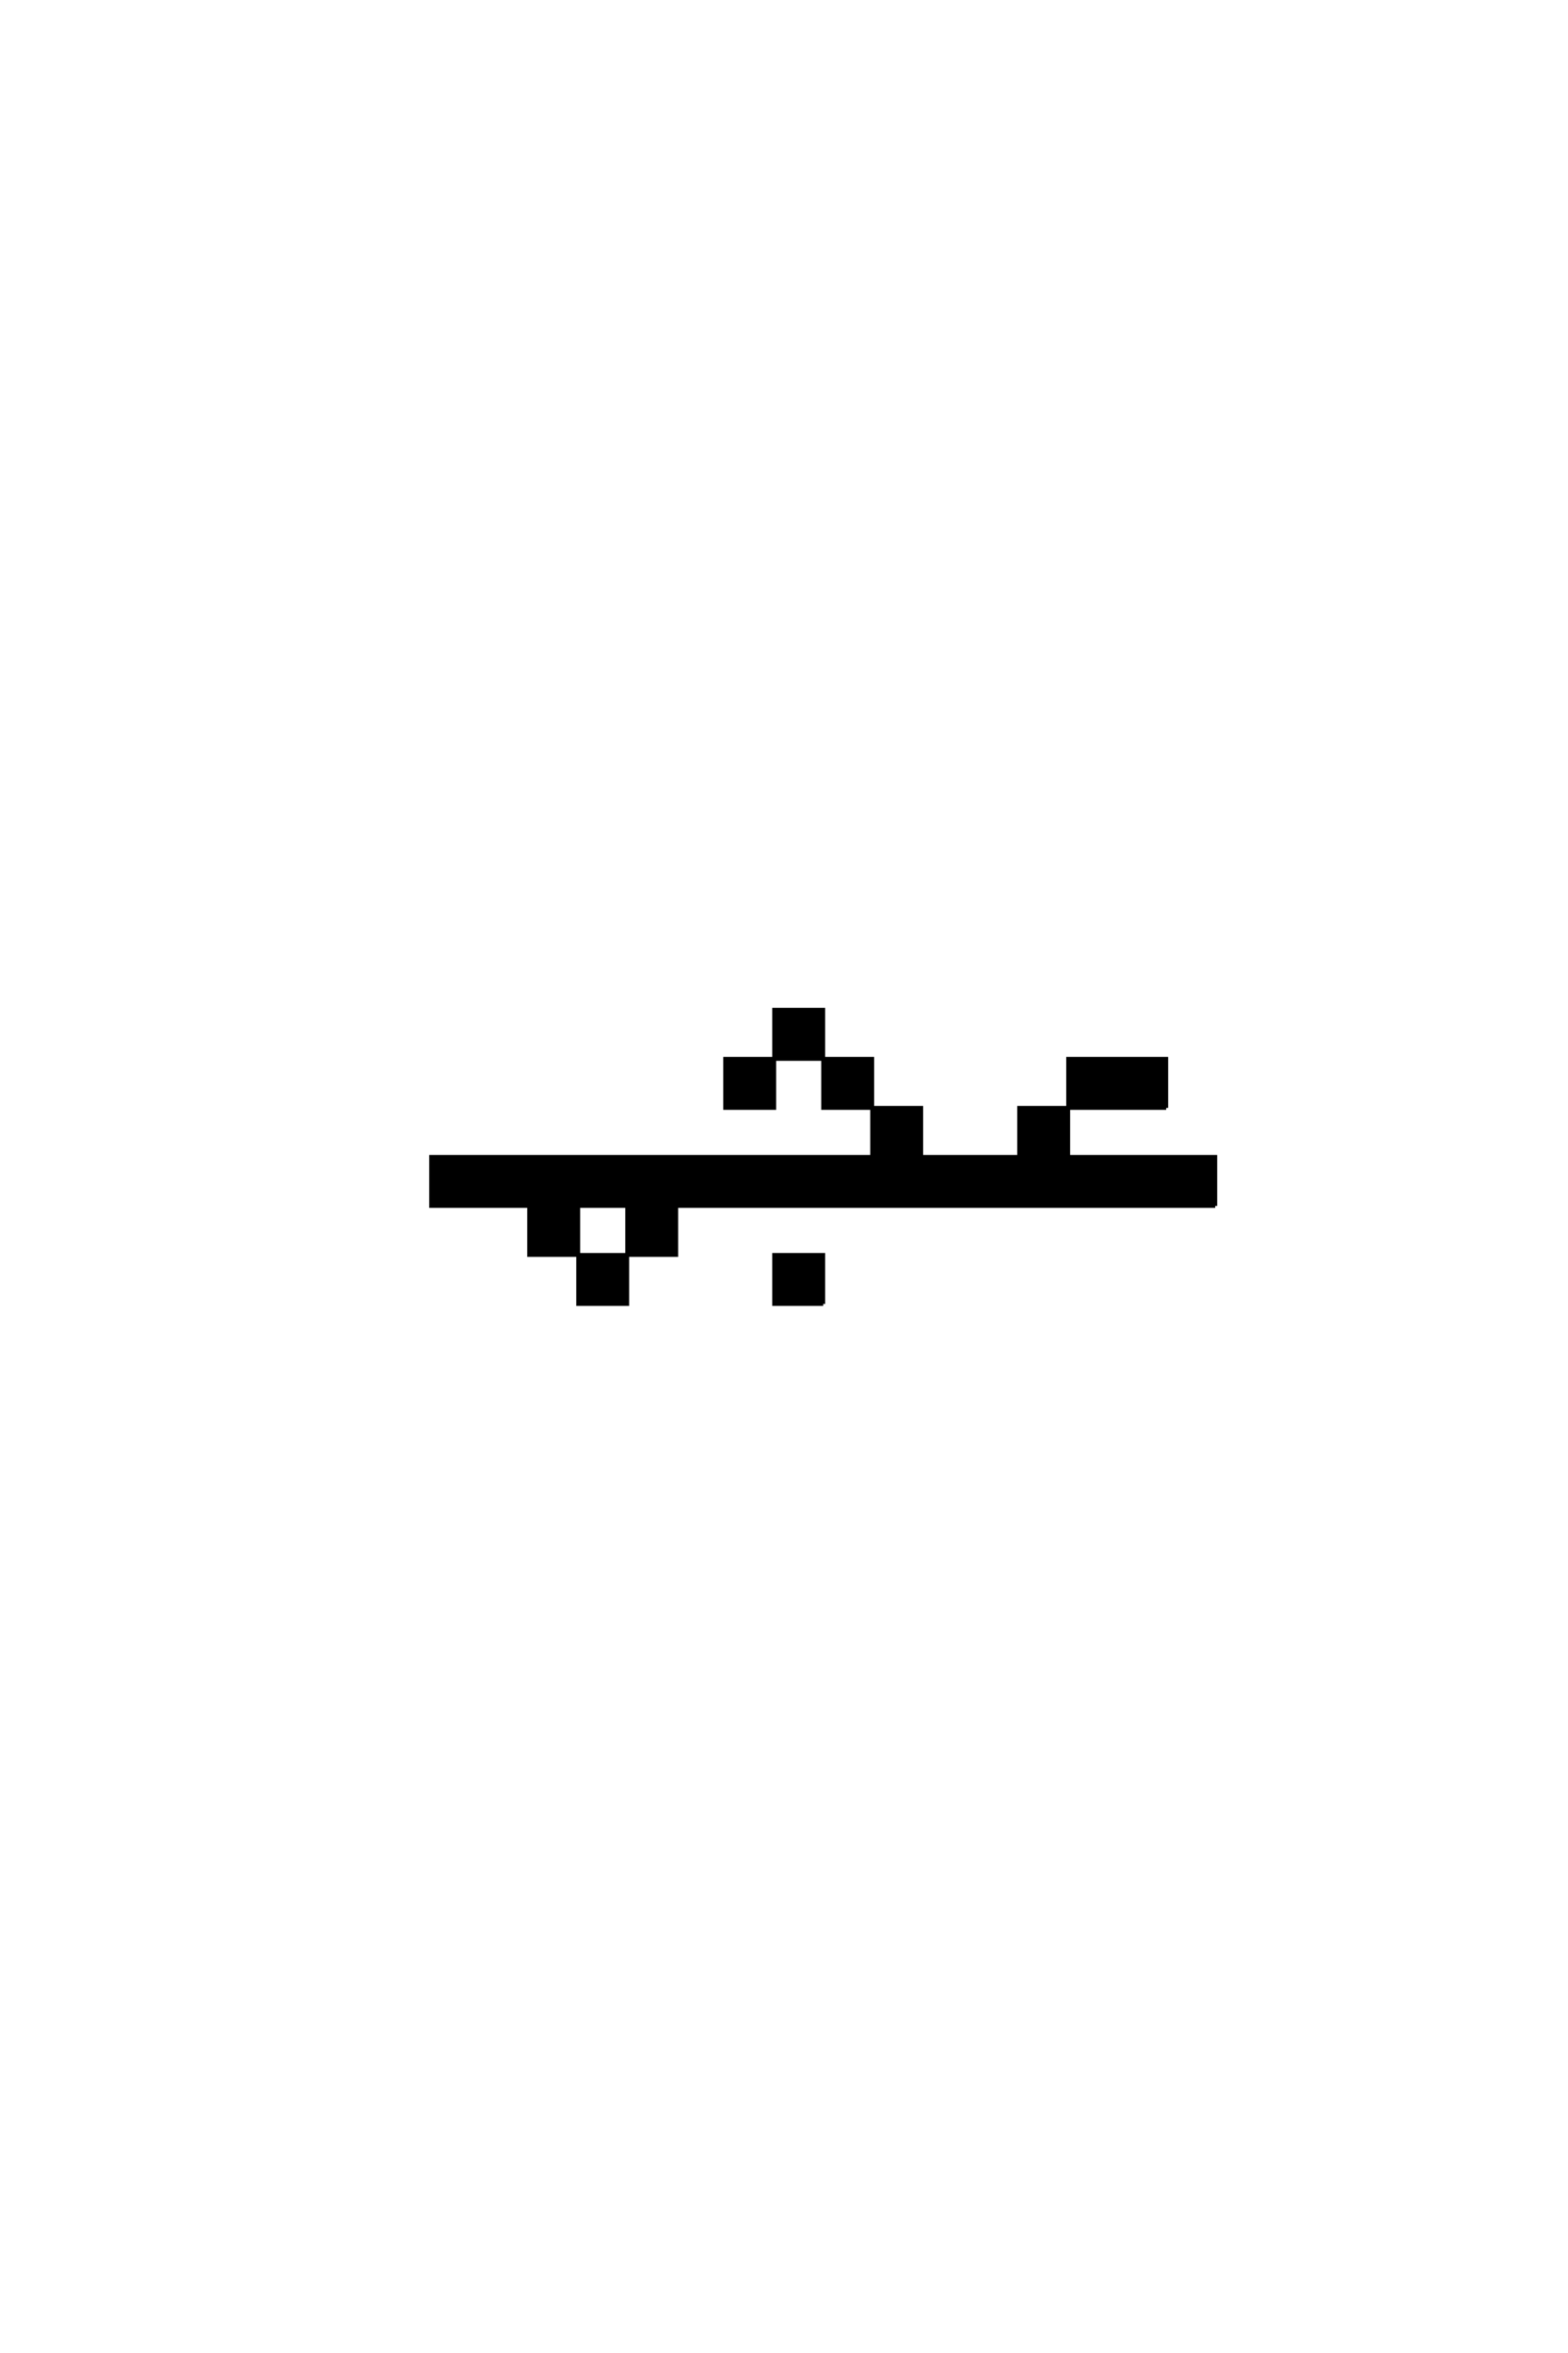 <?xml version='1.0' encoding='UTF-8'?>
<!DOCTYPE svg PUBLIC "-//W3C//DTD SVG 1.0//EN"
"http://www.w3.org/TR/2001/REC-SVG-20010904/DTD/svg10.dtd">

<svg xmlns='http://www.w3.org/2000/svg' version='1.0' width='40.0' height='60.0'>

 <g transform='scale(0.1 -0.1) translate(110.0 -370.0)'>
  <path d='M100 37.5
L100 50
L87.5 50
L87.5 37.5
L100 37.5
L100 37.5
M200 62.5
L200 75
L162.5 75
L162.5 87.5
L150 87.5
L150 75
L125 75
L125 87.5
L112.5 87.5
L112.5 75
L0 75
L0 62.5
L25 62.5
L25 50
L37.5 50
L37.5 37.5
L50 37.5
L50 50
L37.5 50
L37.5 62.5
L50 62.5
L50 50
L62.5 50
L62.5 62.5
L200 62.5
L200 62.5
M187.5 87.5
L187.5 100
L162.5 100
L162.5 87.5
L187.5 87.5
L187.5 87.5
M112.5 87.5
L112.5 100
L100 100
L100 87.5
L112.5 87.5
L112.5 87.5
M87.5 100
L75 100
L75 87.5
L87.5 87.5
L87.5 100
L87.5 100
M87.5 100
L100 100
L100 112.5
L87.5 112.5
L87.5 100
' style='fill: #000000; stroke: #000000'/>
 </g>
</svg>
